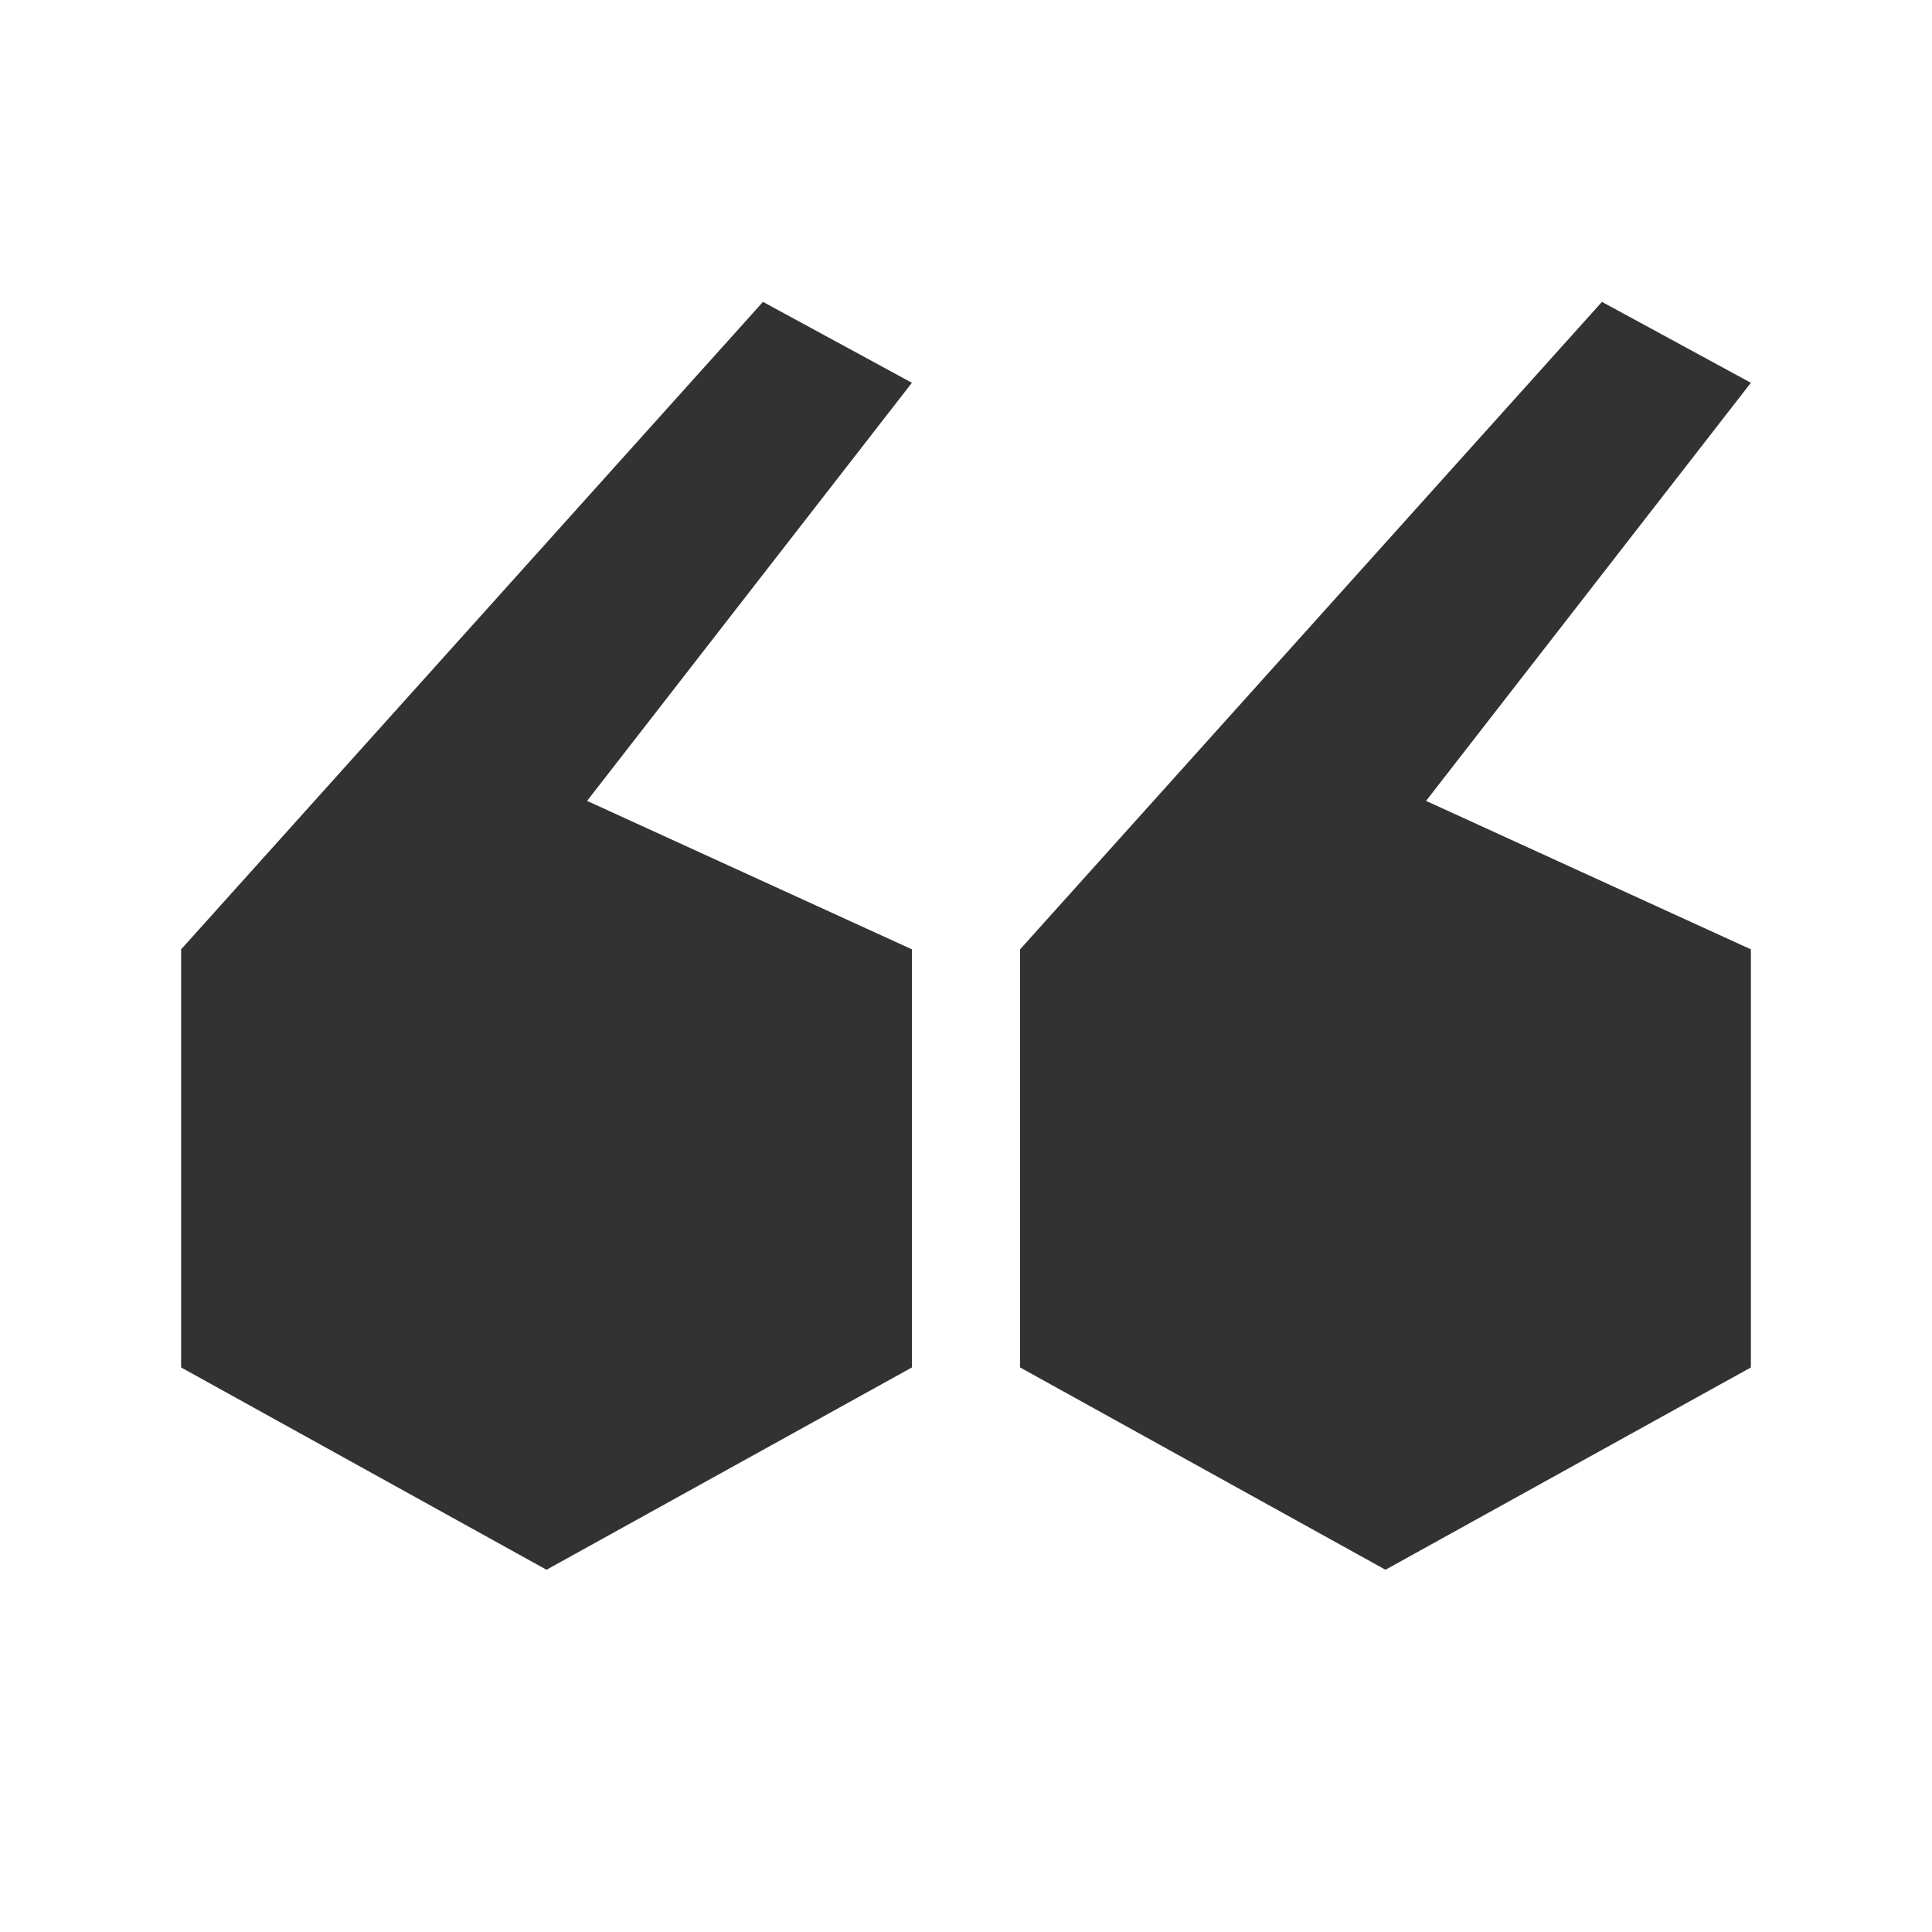 <svg width="24" height="24" viewBox="0 0 24 24" fill="none" xmlns="http://www.w3.org/2000/svg">
<path d="M11.328 4.755L9.478 3.75L2.25 11.793V16.987L6.789 19.5L11.328 16.987V11.793L7.293 9.949L11.328 4.755Z" fill="#323232"/>
<path d="M21.75 4.755L19.9 3.75L12.672 11.793V16.987L17.211 19.5L21.75 16.987V11.793L17.715 9.949L21.75 4.755Z" fill="#323232"/>
</svg>
